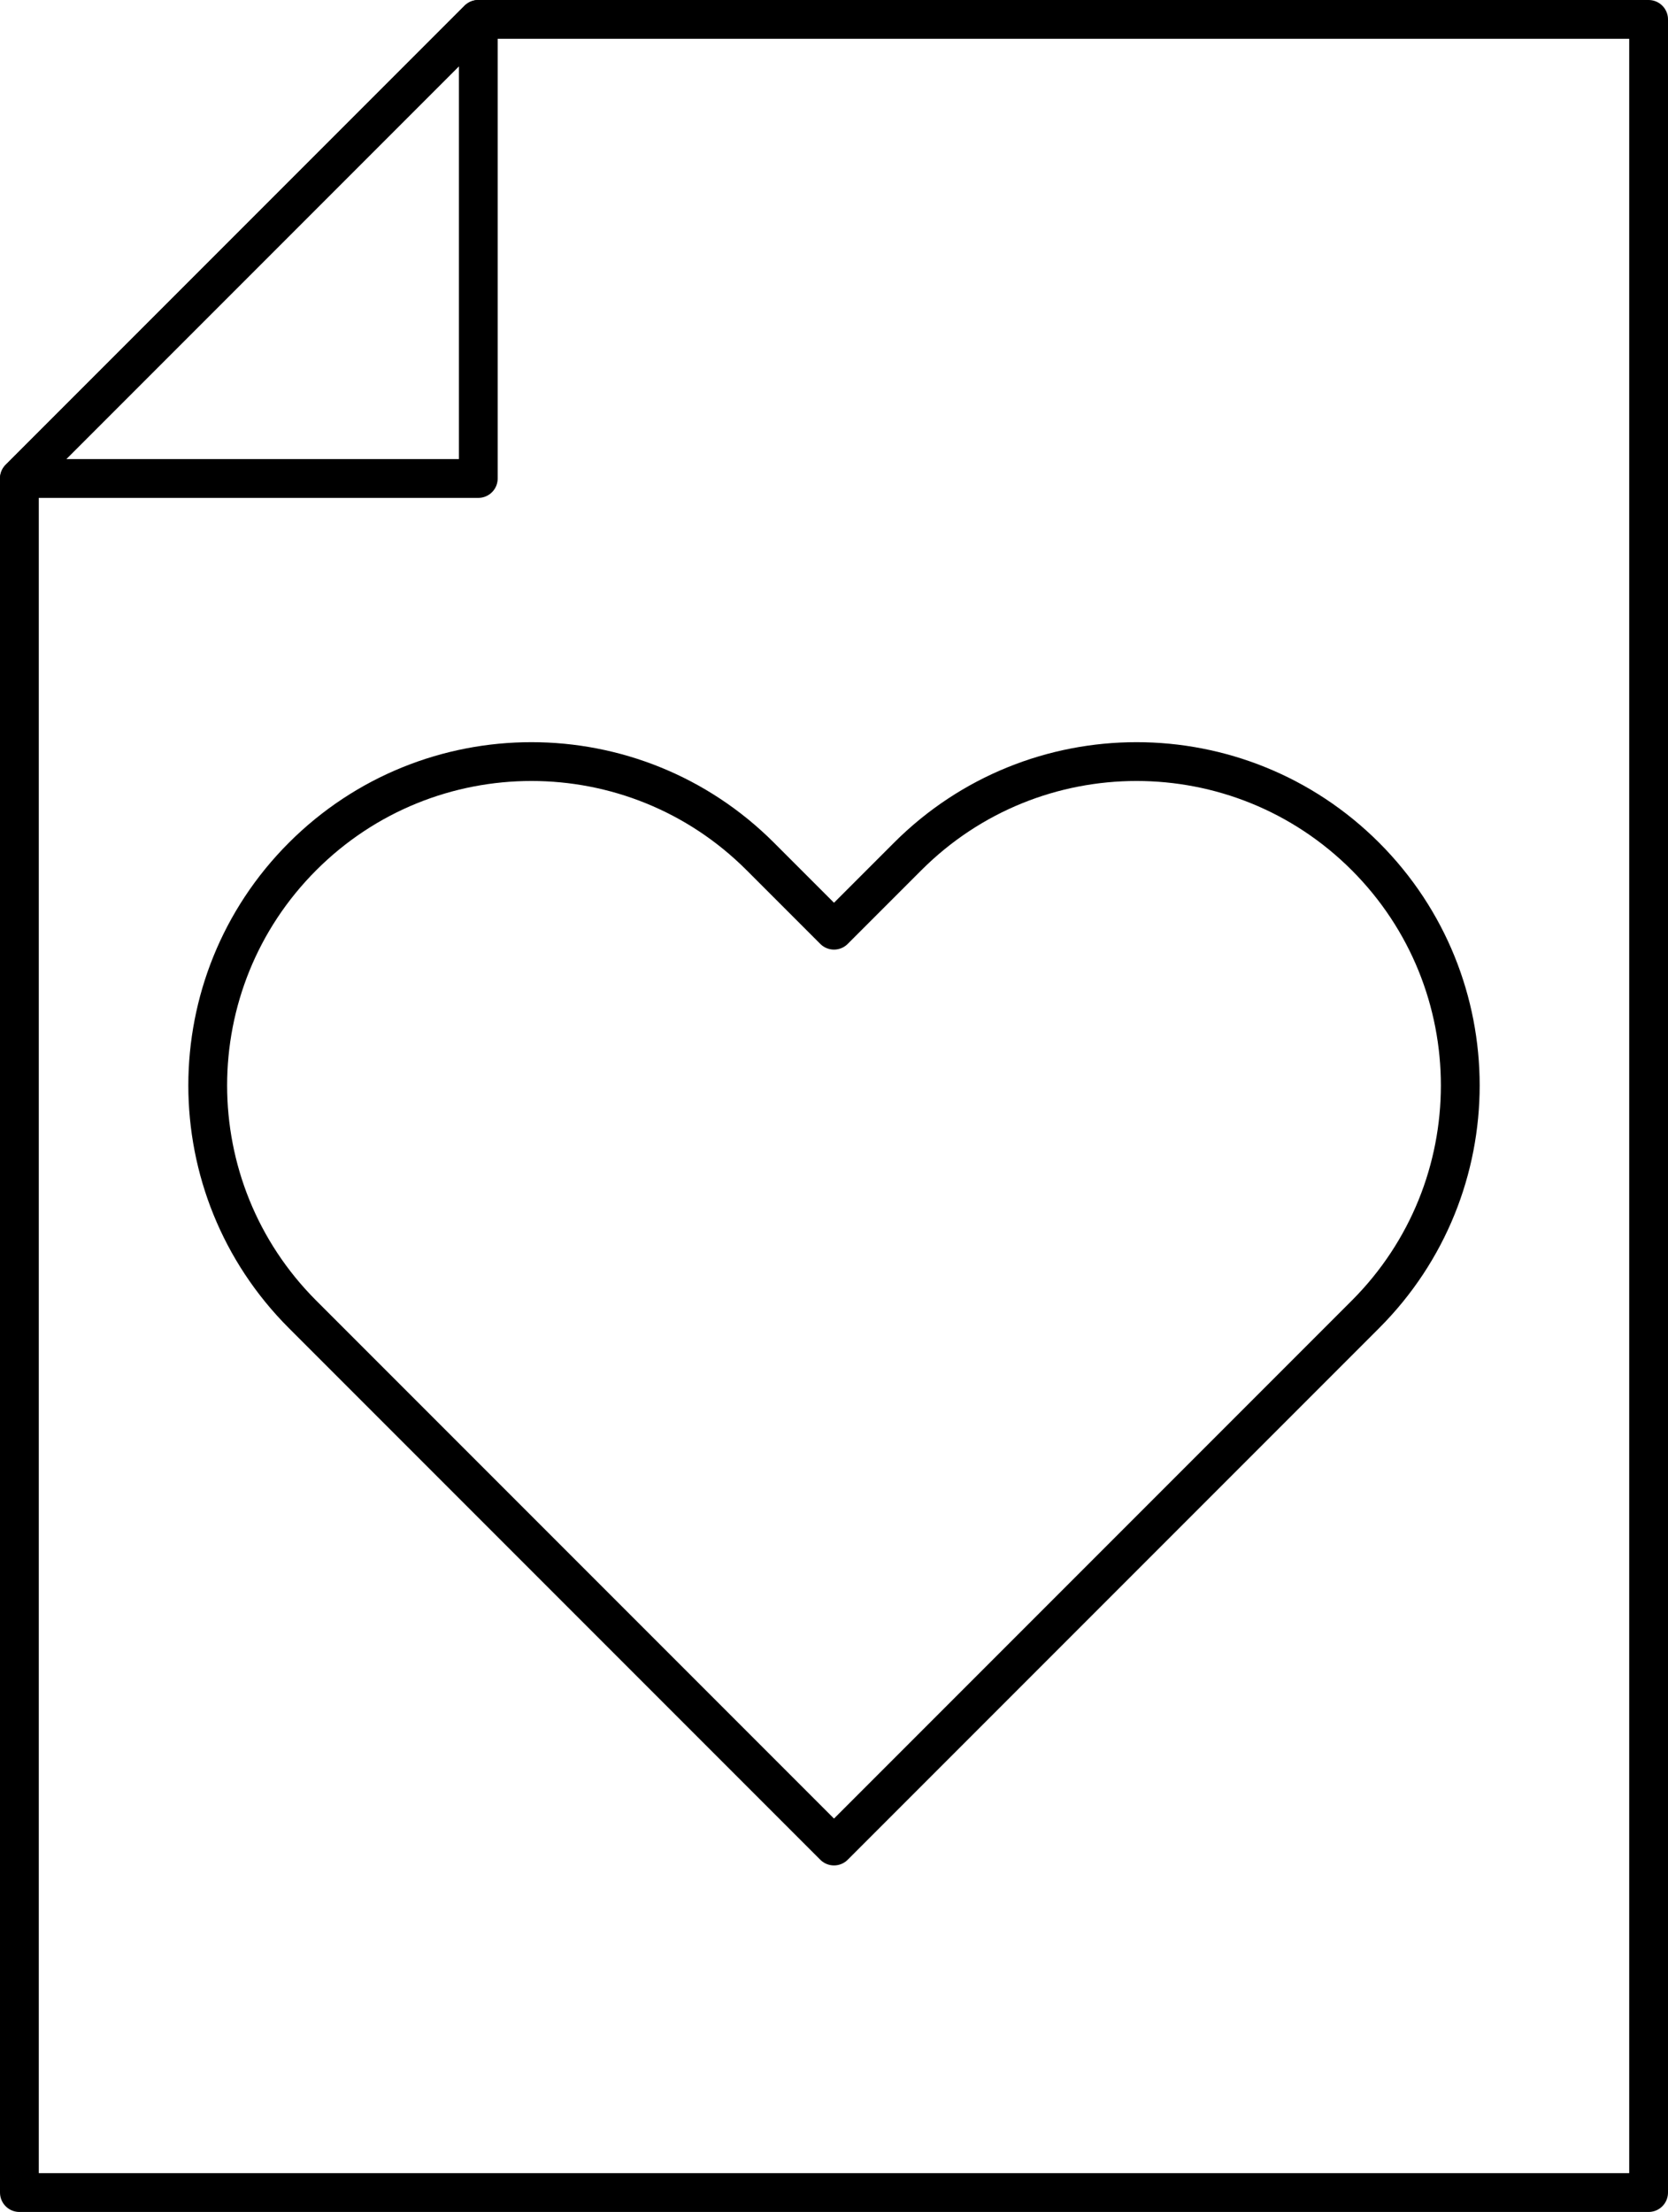 <?xml version="1.0" encoding="UTF-8"?>
<svg id="Layer_1" data-name="Layer 1" xmlns="http://www.w3.org/2000/svg" viewBox="0 0 43 57">
  <defs>
    <style>
      .cls-1 {
        fill: none;
        stroke: #000;
        stroke-linecap: round;
        stroke-linejoin: round;
      }
    </style>
  </defs>
  <g>
    <polygon class="cls-1" points="12.33 12.33 .5 12.33 12.33 .5 12.33 12.33"/>
    <polygon class="cls-1" points="42.5 56.5 .5 56.5 .5 12.33 12.33 .5 42.5 .5 42.5 56.5"/>
  </g>
  <path class="cls-1" d="M35.2,22.07h0c-3.26-3.26-8.54-3.26-11.8,0l-1.9,1.9-1.9-1.9c-3.26-3.26-8.54-3.26-11.8,0h0c-3.26,3.26-3.26,8.54,0,11.8l1.9,1.9,11.8,11.8,11.8-11.8,1.9-1.9c3.26-3.26,3.26-8.54,0-11.8Z"/>
</svg>